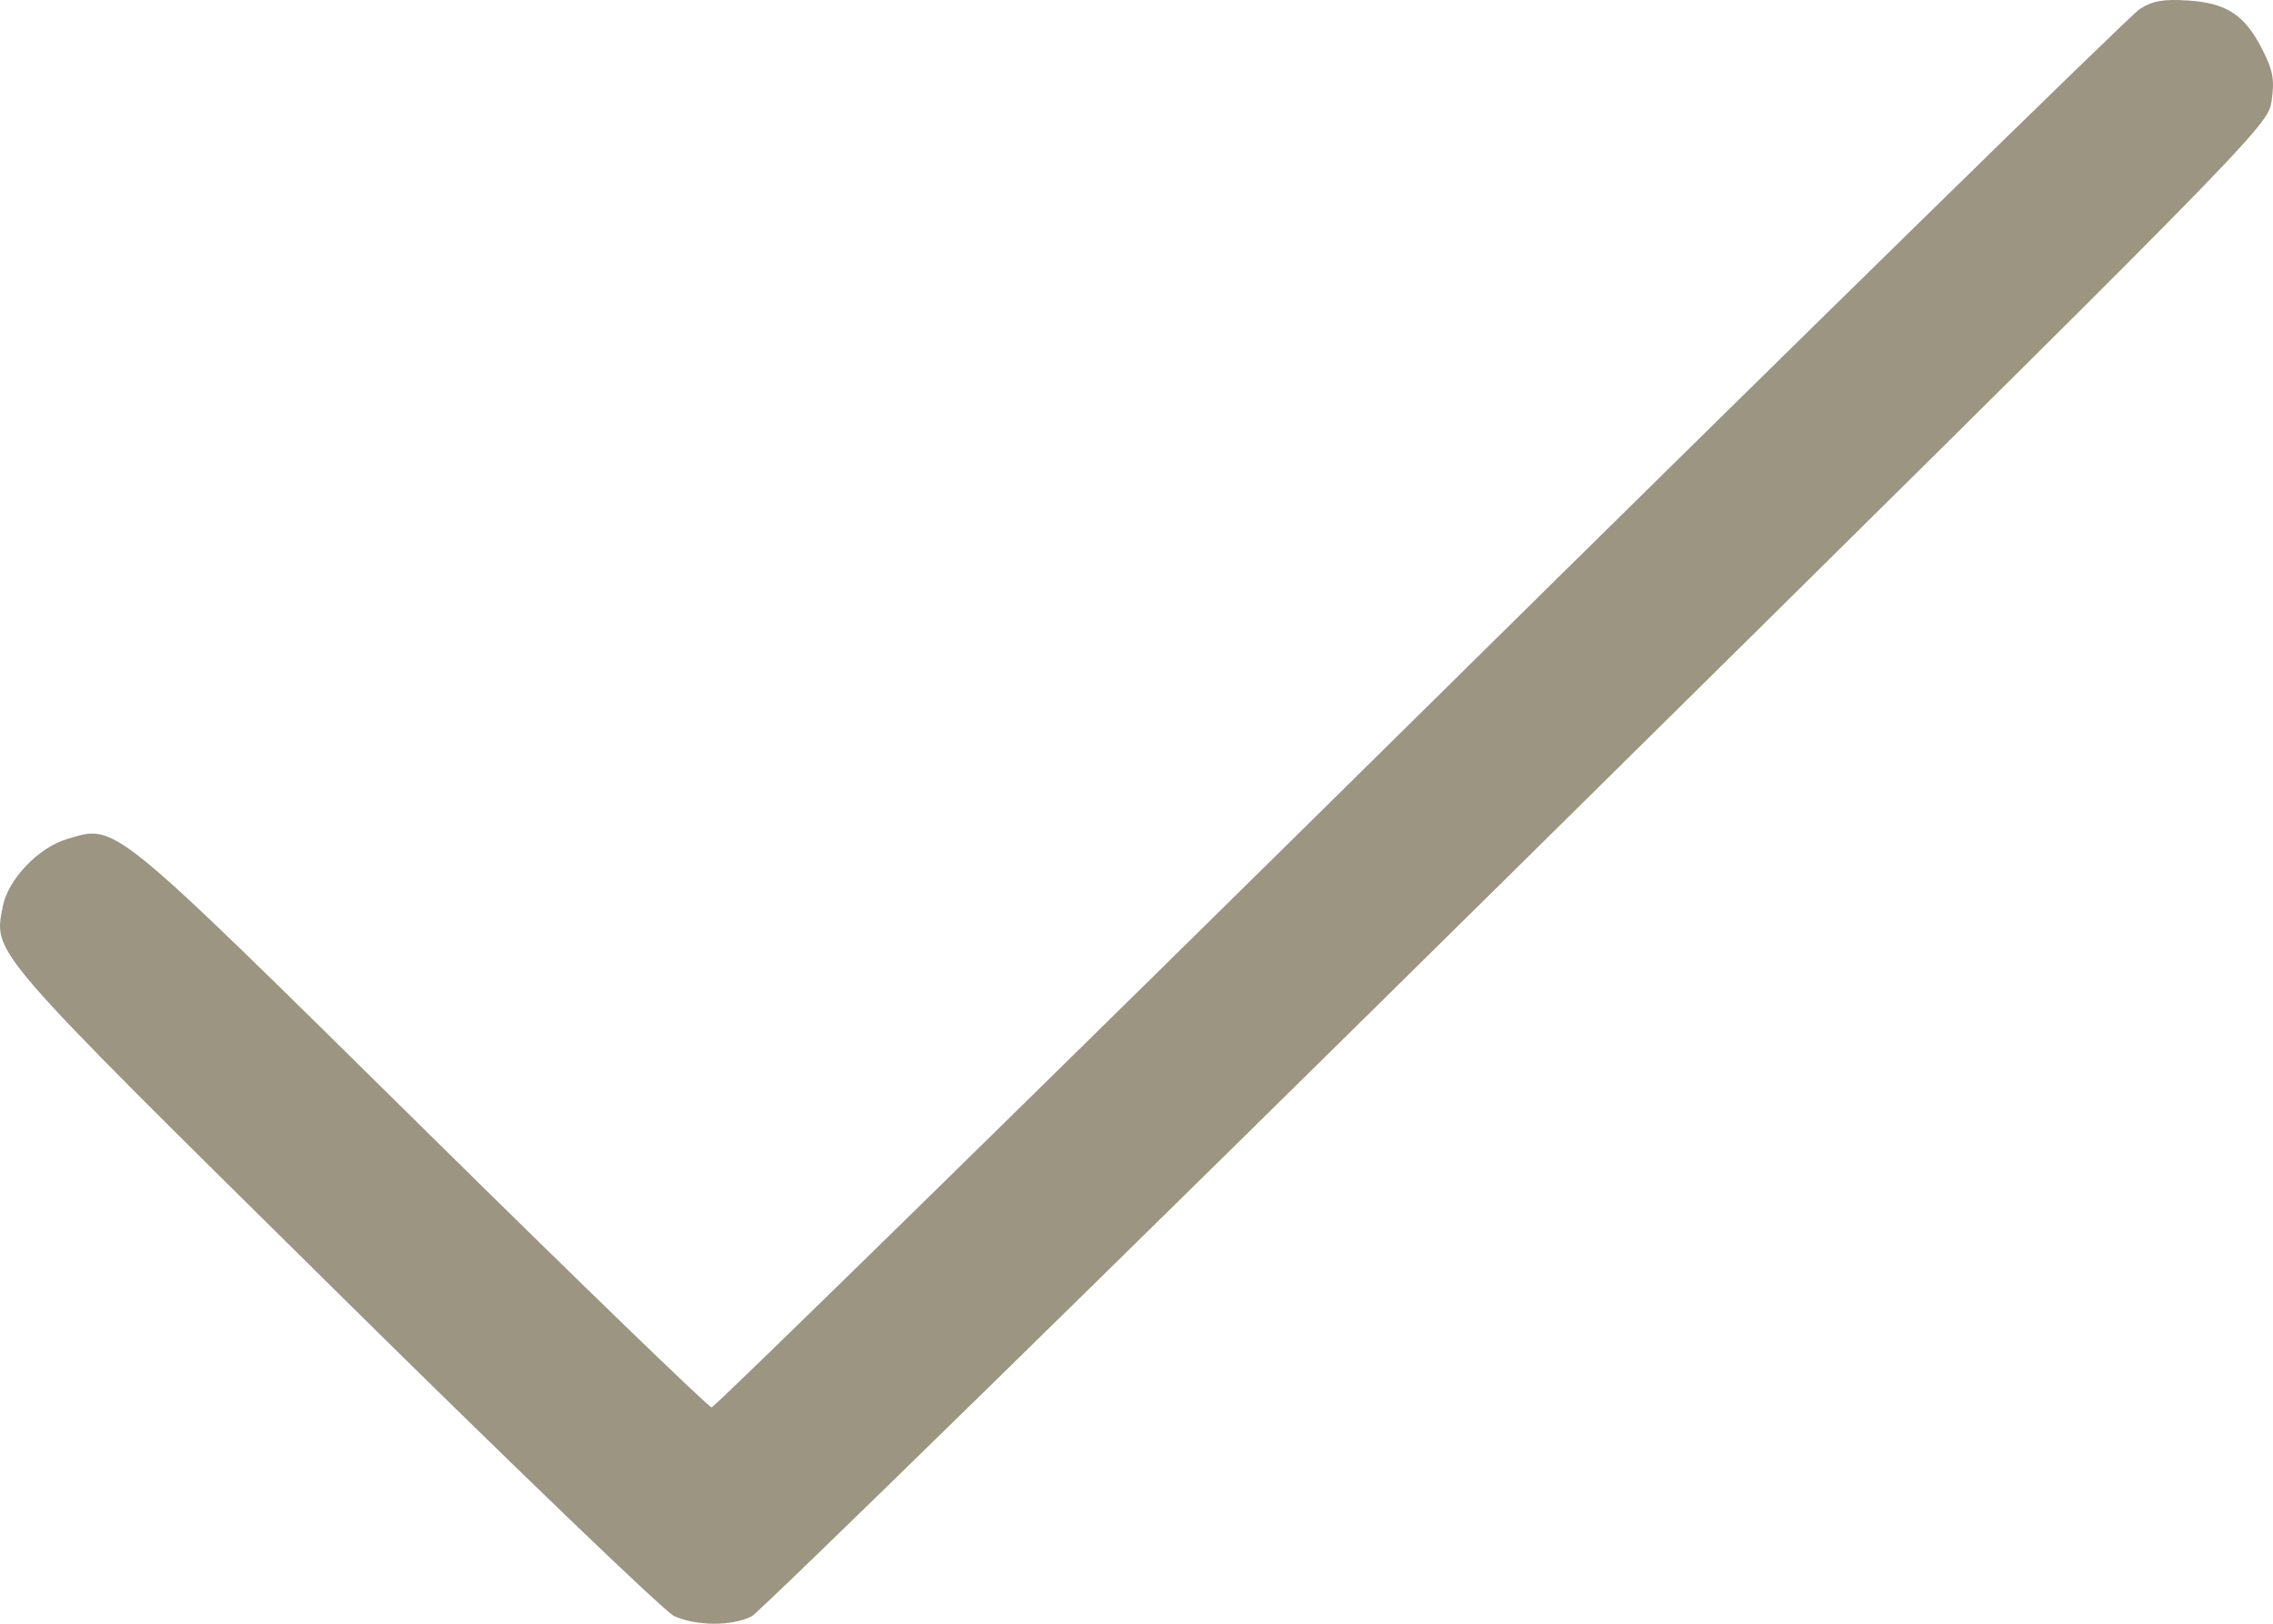 <?xml version="1.0" encoding="UTF-8"?> <svg xmlns="http://www.w3.org/2000/svg" width="28" height="20" viewBox="0 0 28 20" fill="none"> <path fill-rule="evenodd" clip-rule="evenodd" d="M26.357 0.112C26.245 0.184 22.257 4.088 17.494 8.789C12.731 13.489 8.803 17.335 8.766 17.335C8.729 17.335 7.118 15.777 5.186 13.871C1.322 10.061 1.438 10.154 0.825 10.335C0.472 10.44 0.097 10.834 0.034 11.166C-0.078 11.752 -0.162 11.655 4.12 15.884C6.302 18.04 8.184 19.849 8.302 19.904C8.573 20.03 9.023 20.032 9.26 19.908C9.361 19.856 13.604 15.705 18.69 10.685C27.917 1.576 27.937 1.556 27.983 1.24C28.021 0.982 28 0.867 27.869 0.61C27.653 0.184 27.428 0.036 26.95 0.006C26.647 -0.013 26.514 0.011 26.357 0.112Z" fill="#9B9581"></path> </svg> 